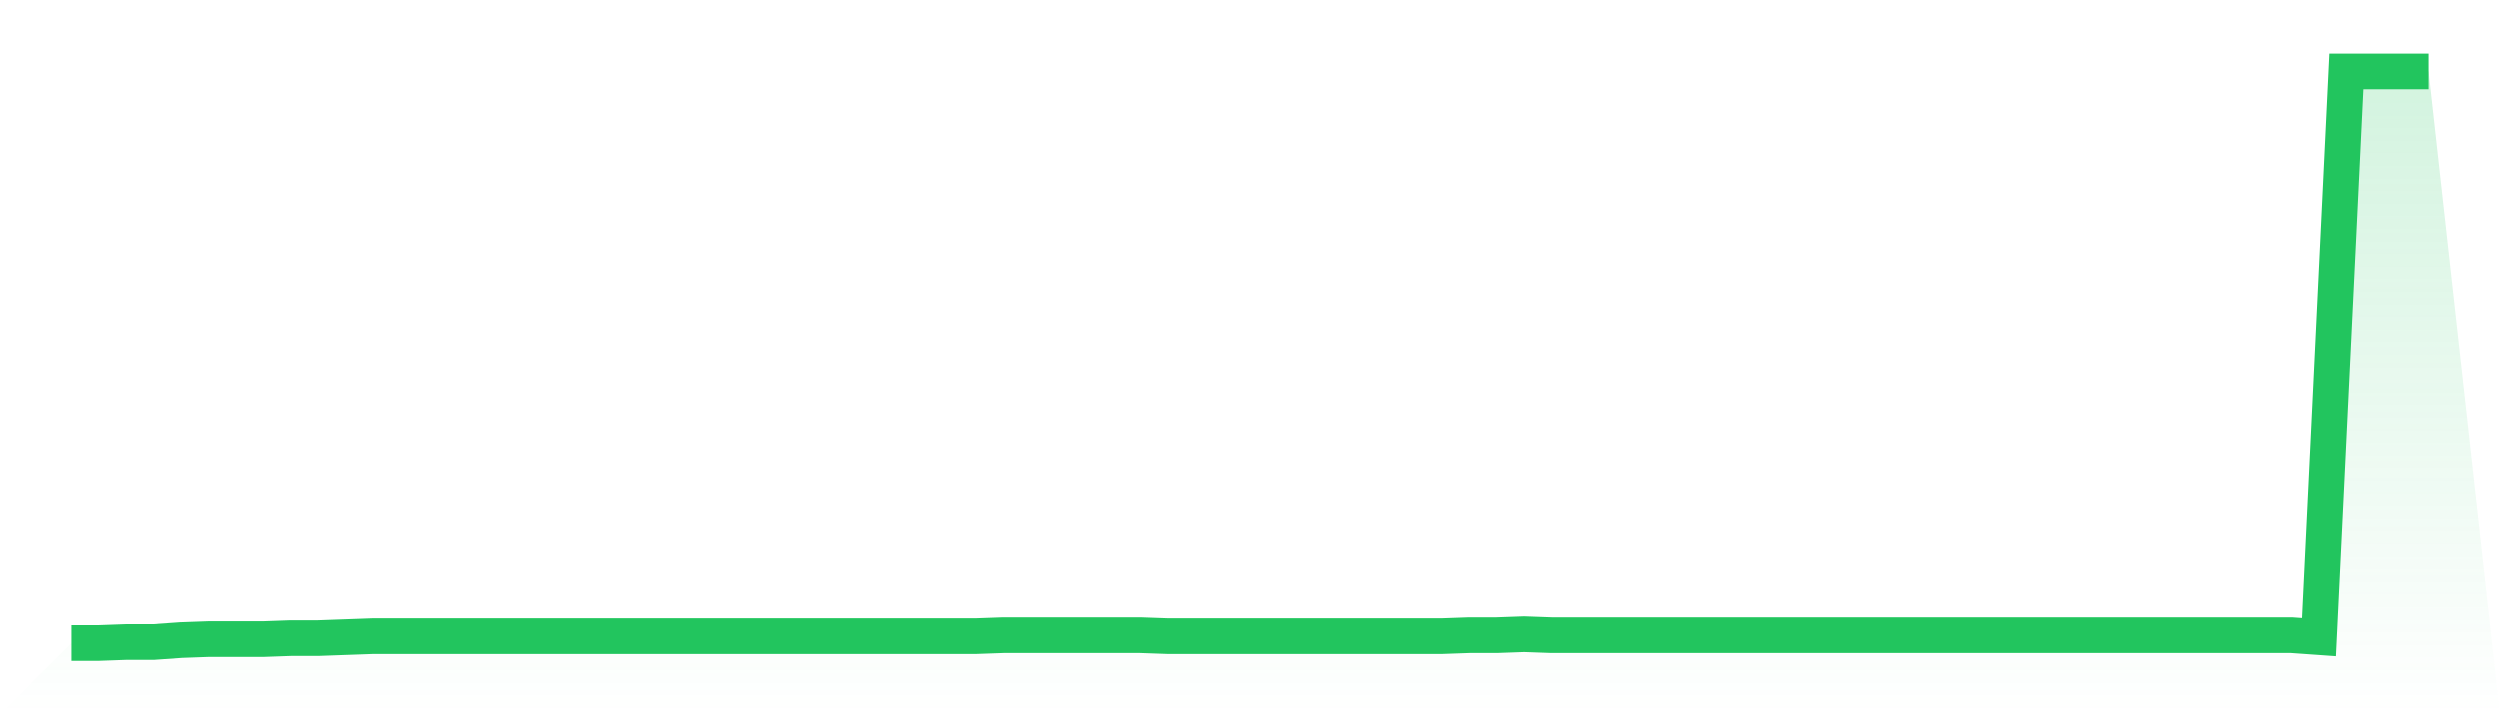 <svg viewBox="0 0 140 40" xmlns="http://www.w3.org/2000/svg">
<defs>
<linearGradient id="gradient" x1="0" x2="0" y1="0" y2="1">
<stop offset="0%" stop-color="#22c55e" stop-opacity="0.2"/>
<stop offset="100%" stop-color="#22c55e" stop-opacity="0"/>
</linearGradient>
</defs>
<path d="M4,36 L4,36 L5.535,36 L7.07,35.945 L8.605,35.945 L10.14,35.836 L11.674,35.781 L13.209,35.781 L14.744,35.781 L16.279,35.726 L17.814,35.726 L19.349,35.671 L20.884,35.616 L22.419,35.616 L23.953,35.616 L25.488,35.616 L27.023,35.616 L28.558,35.616 L30.093,35.616 L31.628,35.616 L33.163,35.616 L34.698,35.616 L36.233,35.616 L37.767,35.616 L39.302,35.616 L40.837,35.616 L42.372,35.616 L43.907,35.616 L45.442,35.616 L46.977,35.616 L48.512,35.616 L50.047,35.616 L51.581,35.616 L53.116,35.616 L54.651,35.616 L56.186,35.562 L57.721,35.562 L59.256,35.562 L60.791,35.562 L62.326,35.562 L63.86,35.562 L65.395,35.616 L66.93,35.616 L68.465,35.616 L70,35.616 L71.535,35.616 L73.07,35.616 L74.605,35.616 L76.14,35.616 L77.674,35.616 L79.209,35.616 L80.744,35.616 L82.279,35.562 L83.814,35.562 L85.349,35.507 L86.884,35.562 L88.419,35.562 L89.953,35.562 L91.488,35.562 L93.023,35.562 L94.558,35.562 L96.093,35.562 L97.628,35.562 L99.163,35.562 L100.698,35.562 L102.233,35.562 L103.767,35.562 L105.302,35.562 L106.837,35.562 L108.372,35.562 L109.907,35.562 L111.442,35.562 L112.977,35.562 L114.512,35.562 L116.047,35.562 L117.581,35.562 L119.116,35.562 L120.651,35.562 L122.186,35.562 L123.721,35.562 L125.256,35.562 L126.791,35.562 L128.326,35.562 L129.86,35.671 L131.395,4 L132.93,4 L134.465,4 L136,4 L140,40 L0,40 z" fill="url(#gradient)"/>
<path d="M4,36 L4,36 L5.535,36 L7.07,35.945 L8.605,35.945 L10.14,35.836 L11.674,35.781 L13.209,35.781 L14.744,35.781 L16.279,35.726 L17.814,35.726 L19.349,35.671 L20.884,35.616 L22.419,35.616 L23.953,35.616 L25.488,35.616 L27.023,35.616 L28.558,35.616 L30.093,35.616 L31.628,35.616 L33.163,35.616 L34.698,35.616 L36.233,35.616 L37.767,35.616 L39.302,35.616 L40.837,35.616 L42.372,35.616 L43.907,35.616 L45.442,35.616 L46.977,35.616 L48.512,35.616 L50.047,35.616 L51.581,35.616 L53.116,35.616 L54.651,35.616 L56.186,35.562 L57.721,35.562 L59.256,35.562 L60.791,35.562 L62.326,35.562 L63.86,35.562 L65.395,35.616 L66.93,35.616 L68.465,35.616 L70,35.616 L71.535,35.616 L73.07,35.616 L74.605,35.616 L76.14,35.616 L77.674,35.616 L79.209,35.616 L80.744,35.616 L82.279,35.562 L83.814,35.562 L85.349,35.507 L86.884,35.562 L88.419,35.562 L89.953,35.562 L91.488,35.562 L93.023,35.562 L94.558,35.562 L96.093,35.562 L97.628,35.562 L99.163,35.562 L100.698,35.562 L102.233,35.562 L103.767,35.562 L105.302,35.562 L106.837,35.562 L108.372,35.562 L109.907,35.562 L111.442,35.562 L112.977,35.562 L114.512,35.562 L116.047,35.562 L117.581,35.562 L119.116,35.562 L120.651,35.562 L122.186,35.562 L123.721,35.562 L125.256,35.562 L126.791,35.562 L128.326,35.562 L129.86,35.671 L131.395,4 L132.93,4 L134.465,4 L136,4" fill="none" stroke="#22c55e" stroke-width="2"/>
</svg>